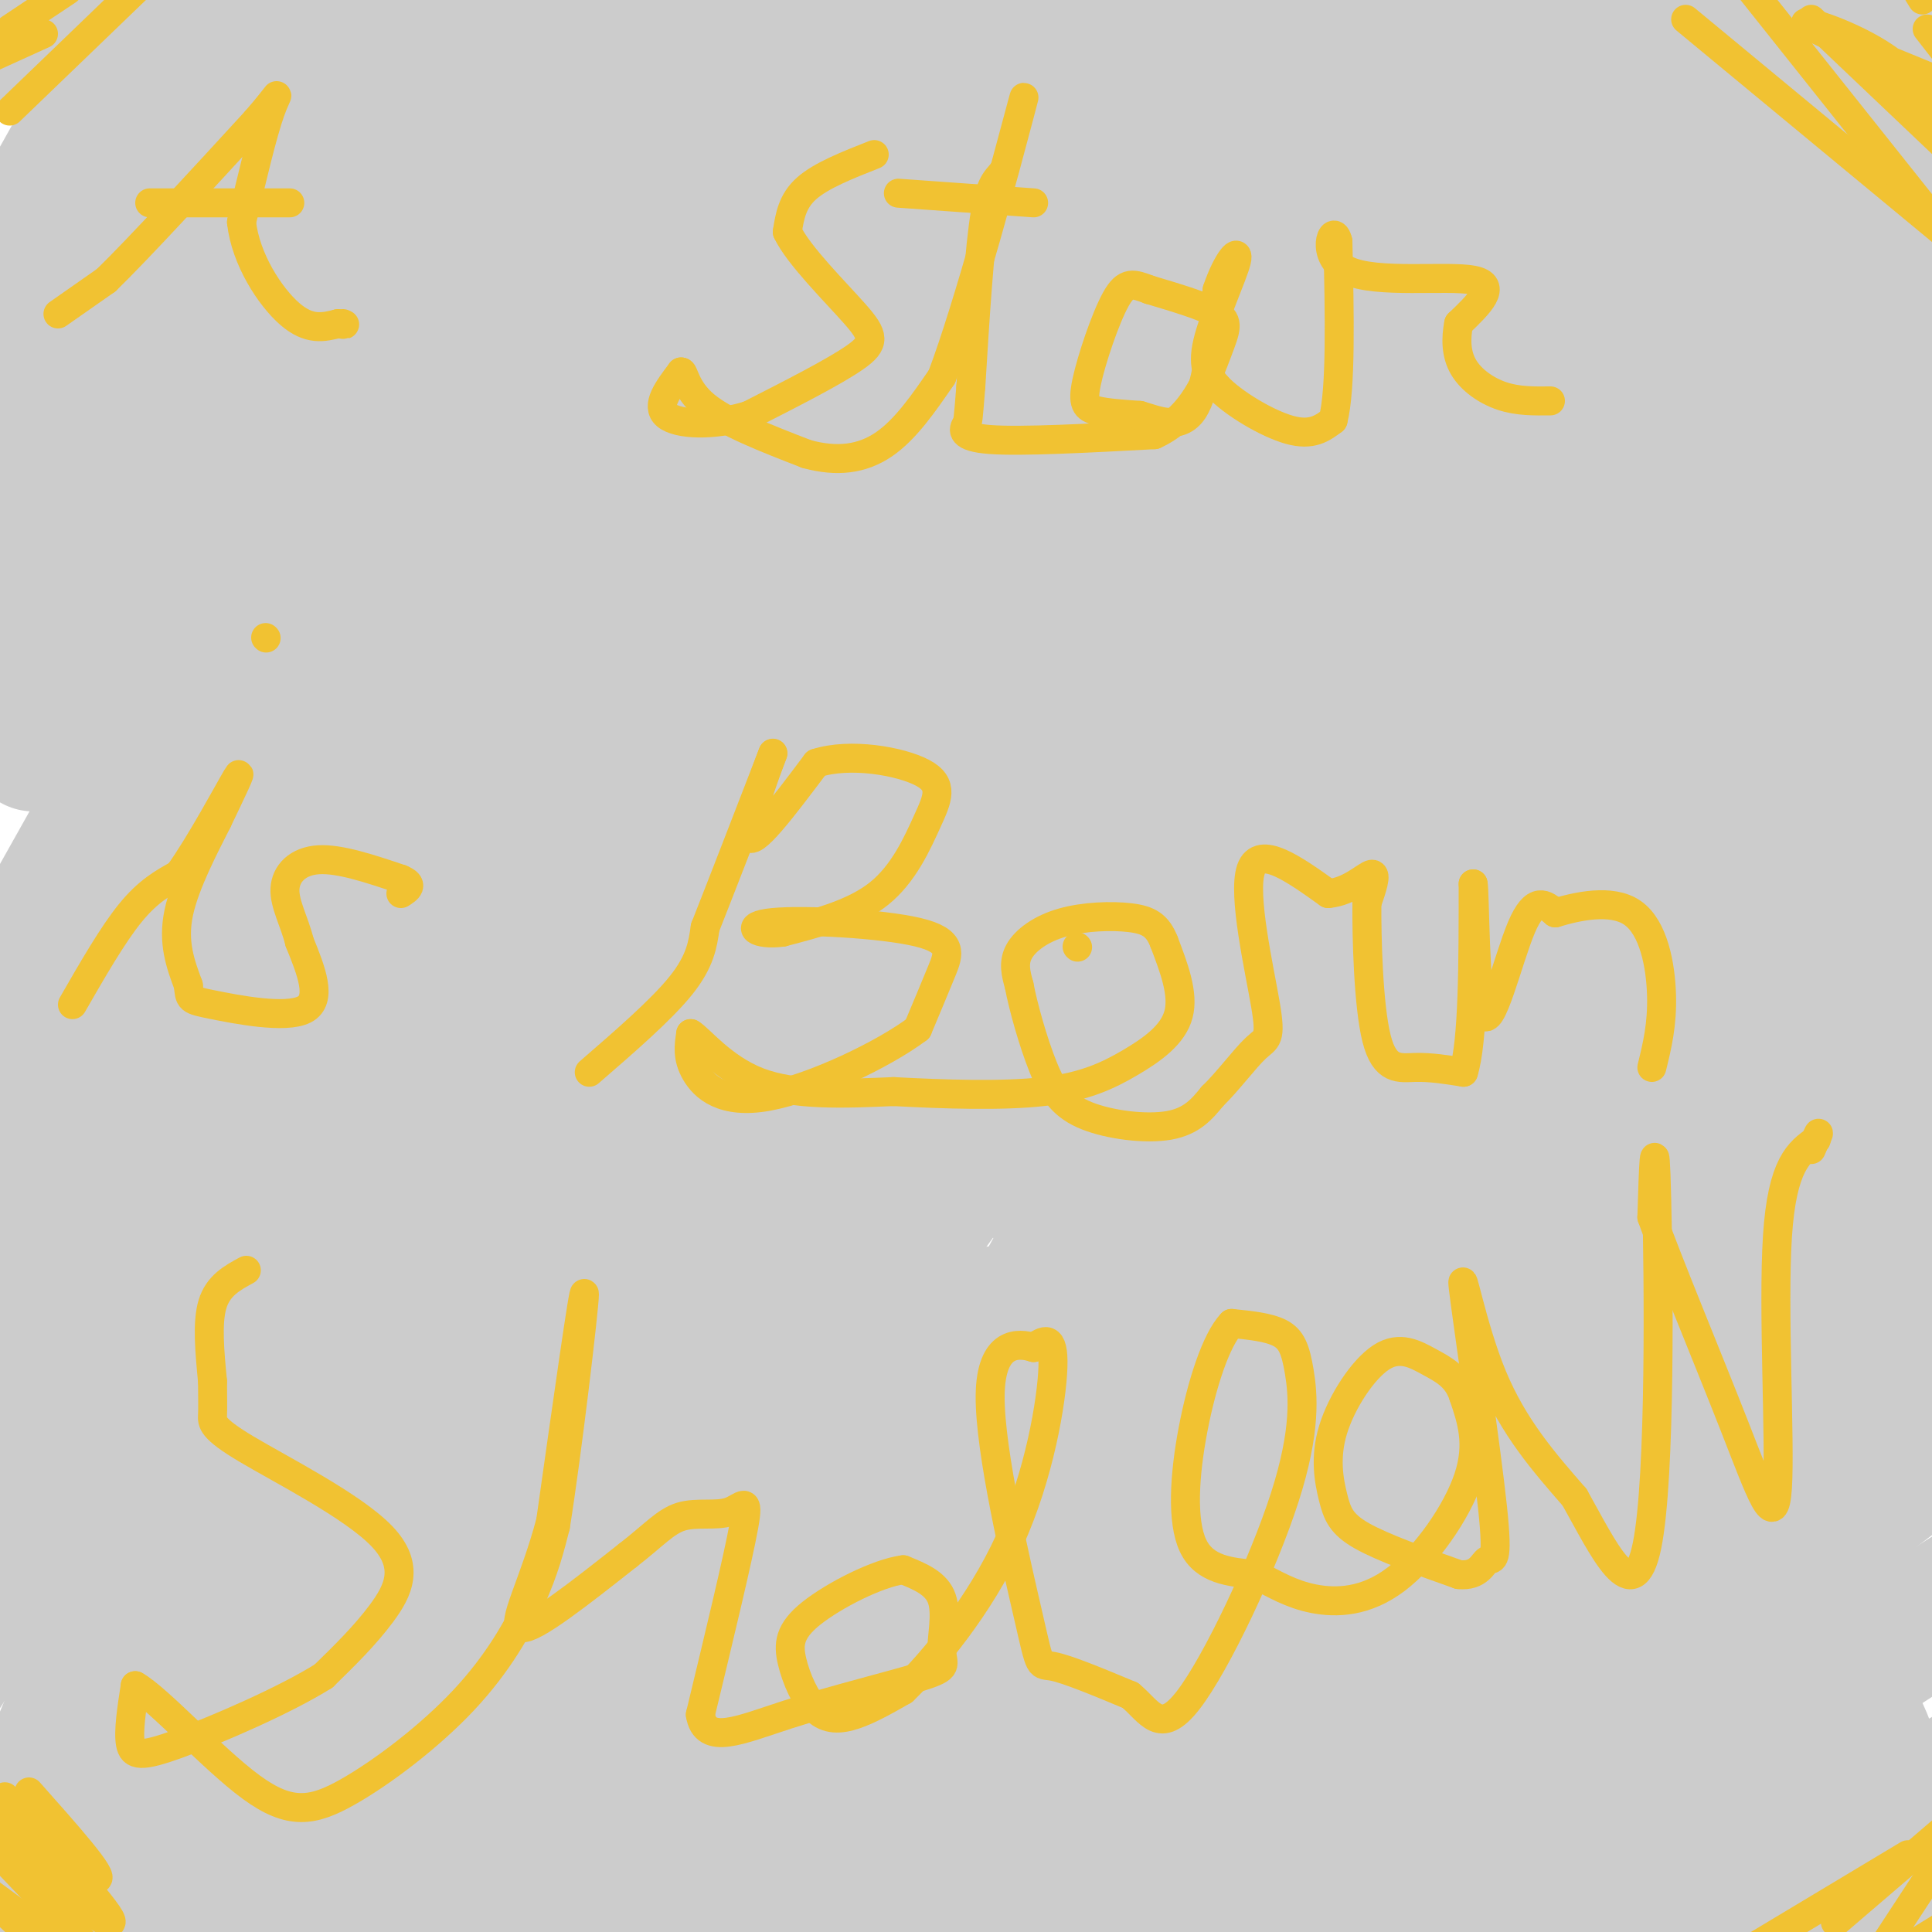 <svg viewBox='0 0 400 400' version='1.1' xmlns='http://www.w3.org/2000/svg' xmlns:xlink='http://www.w3.org/1999/xlink'><g fill='none' stroke='#cccccc' stroke-width='28' stroke-linecap='round' stroke-linejoin='round'><path d='M7,9c0.000,0.000 1.000,3.000 1,3'/><path d='M8,12c5.357,3.226 18.250,9.792 35,27c16.750,17.208 37.357,45.060 51,61c13.643,15.940 20.321,19.970 27,24'/><path d='M121,124c19.107,15.107 53.375,40.875 71,56c17.625,15.125 18.607,19.607 34,33c15.393,13.393 45.196,35.696 75,58'/><path d='M301,271c17.679,18.405 24.375,35.417 32,46c7.625,10.583 16.179,14.738 23,18c6.821,3.262 11.911,5.631 17,8'/><path d='M373,343c5.311,4.000 10.089,10.000 13,17c2.911,7.000 3.956,15.000 5,23'/><path d='M391,383c1.978,5.267 4.422,6.933 0,8c-4.422,1.067 -15.711,1.533 -27,2'/><path d='M364,393c-19.500,0.667 -54.750,1.333 -90,2'/><path d='M274,395c-21.667,0.333 -30.833,0.167 -40,0'/><path d='M234,395c-15.778,1.289 -35.222,4.511 -55,6c-19.778,1.489 -39.889,1.244 -60,1'/><path d='M119,402c-16.833,0.000 -28.917,-0.500 -41,-1'/><path d='M78,401c-12.911,0.111 -24.689,0.889 -35,0c-10.311,-0.889 -19.156,-3.444 -28,-6'/><path d='M15,395c-6.463,-2.568 -8.619,-5.987 -15,0c-6.381,5.987 -16.987,21.381 0,-3c16.987,-24.381 61.568,-88.537 85,-124c23.432,-35.463 25.716,-42.231 28,-49'/><path d='M113,219c4.667,-9.143 2.333,-7.500 -5,3c-7.333,10.500 -19.667,29.857 -37,62c-17.333,32.143 -39.667,77.071 -62,122'/><path d='M8,405c-5.584,4.734 -11.168,9.468 16,-38c27.168,-47.468 87.089,-147.138 125,-209c37.911,-61.862 53.811,-85.917 66,-100c12.189,-14.083 20.667,-18.195 29,-27c8.333,-8.805 16.520,-22.304 -2,9c-18.520,31.304 -63.747,107.409 -104,168c-40.253,60.591 -75.531,105.668 -88,115c-12.469,9.332 -2.128,-17.079 -2,-21c0.128,-3.921 -9.955,14.650 18,-40c27.955,-54.650 93.949,-182.521 113,-218c19.051,-35.479 -8.843,21.435 -31,60c-22.157,38.565 -38.579,58.783 -55,79'/><path d='M93,183c-28.000,42.500 -70.500,109.250 -113,176'/><path d='M15,283c16.689,-27.624 33.378,-55.247 58,-108c24.622,-52.753 57.177,-130.635 66,-147c8.823,-16.365 -6.086,28.786 -17,58c-10.914,29.214 -17.833,42.490 -38,80c-20.167,37.510 -53.584,99.255 -87,161'/><path d='M1,305c15.467,-36.237 30.934,-72.473 51,-114c20.066,-41.527 44.732,-88.343 60,-115c15.268,-26.657 21.138,-33.154 28,-44c6.862,-10.846 14.716,-26.041 13,-14c-1.716,12.041 -13.000,51.319 -42,120c-29.000,68.681 -75.714,166.766 -99,224c-23.286,57.234 -23.143,73.617 -23,90'/><path d='M17,295c4.464,-13.649 8.929,-27.298 14,-41c5.071,-13.702 10.750,-27.458 7,-3c-3.750,24.458 -16.929,87.131 -25,121c-8.071,33.869 -11.036,38.935 -14,44'/><path d='M65,139c18.452,-48.339 36.905,-96.679 47,-118c10.095,-21.321 11.833,-15.625 0,16c-11.833,31.625 -37.238,89.179 -60,133c-22.762,43.821 -42.881,73.911 -63,104'/><path d='M15,186c0.000,0.000 111.000,-191.000 111,-191'/><path d='M122,3c0.917,1.333 1.833,2.667 -27,59c-28.833,56.333 -87.417,167.667 -146,279'/><path d='M7,195c28.600,-50.956 57.200,-101.911 77,-133c19.800,-31.089 30.800,-42.311 39,-54c8.200,-11.689 13.600,-23.844 19,-36'/><path d='M105,58c-15.917,30.583 -31.833,61.167 -50,92c-18.167,30.833 -38.583,61.917 -59,93'/><path d='M61,31c0.000,0.000 29.000,-49.000 29,-49'/><path d='M96,8c-27.750,65.250 -55.500,130.500 -73,167c-17.500,36.500 -24.750,44.250 -32,52'/><path d='M7,154c10.250,-23.000 20.500,-46.000 35,-74c14.500,-28.000 33.250,-61.000 52,-94'/><path d='M96,30c-5.670,17.510 -11.340,35.021 -24,57c-12.660,21.979 -32.311,48.427 -41,60c-8.689,11.573 -6.416,8.270 -2,-3c4.416,-11.270 10.976,-30.506 27,-65c16.024,-34.494 41.512,-84.247 67,-134'/><path d='M43,42c0.000,0.000 -70.000,127.000 -70,127'/><path d='M0,59c0.000,0.000 37.000,-66.000 37,-66'/><path d='M20,78c0.000,0.000 -39.000,94.000 -39,94'/><path d='M10,81c0.000,0.000 42.000,-87.000 42,-87'/><path d='M48,0c0.000,0.000 -51.000,90.000 -51,90'/><path d='M11,78c34.622,-26.067 69.244,-52.133 77,-53c7.756,-0.867 -11.356,23.467 -7,23c4.356,-0.467 32.178,-25.733 60,-51'/><path d='M141,2c-5.310,8.887 -10.619,17.774 -19,28c-8.381,10.226 -19.833,21.792 -19,18c0.833,-3.792 13.952,-22.940 23,-34c9.048,-11.060 14.024,-14.030 19,-17'/><path d='M147,0c-9.667,19.750 -19.333,39.500 -12,37c7.333,-2.500 31.667,-27.250 56,-52'/><path d='M201,17c-4.583,4.583 -9.167,9.167 -4,6c5.167,-3.167 20.083,-14.083 35,-25'/><path d='M234,1c-11.988,5.839 -23.976,11.679 -30,15c-6.024,3.321 -6.083,4.125 -4,1c2.083,-3.125 6.310,-10.179 0,-4c-6.310,6.179 -23.155,25.589 -40,45'/><path d='M160,58c1.333,-3.500 24.667,-34.750 48,-66'/><path d='M216,4c-20.952,37.054 -41.905,74.107 -51,93c-9.095,18.893 -6.333,19.625 -3,14c3.333,-5.625 7.238,-17.607 24,-40c16.762,-22.393 46.381,-55.196 76,-88'/><path d='M248,9c-21.500,23.500 -43.000,47.000 -28,36c15.000,-11.000 66.500,-56.500 118,-102'/><path d='M290,27c-24.089,26.378 -48.178,52.756 -70,86c-21.822,33.244 -41.378,73.356 -30,53c11.378,-20.356 53.689,-101.178 96,-182'/><path d='M227,63c-24.822,31.089 -49.644,62.178 -76,98c-26.356,35.822 -54.244,76.378 -32,50c22.244,-26.378 94.622,-119.689 167,-213'/><path d='M286,0c-7.434,7.319 -14.868,14.638 -32,36c-17.132,21.362 -43.964,56.765 -63,84c-19.036,27.235 -30.278,46.300 -38,60c-7.722,13.700 -11.925,22.035 -10,23c1.925,0.965 9.979,-5.438 40,-41c30.021,-35.562 82.011,-100.281 134,-165'/><path d='M306,20c-15.436,23.043 -30.872,46.086 -54,87c-23.128,40.914 -53.947,99.699 -79,142c-25.053,42.301 -44.340,68.118 -9,24c35.340,-44.118 125.307,-158.173 172,-222c46.693,-63.827 50.114,-77.428 0,7c-50.114,84.428 -153.761,266.884 -144,253c9.761,-13.884 132.932,-224.110 171,-294c38.068,-69.890 -8.966,0.555 -56,71'/><path d='M307,88c-18.148,22.998 -35.518,44.995 -54,72c-18.482,27.005 -38.077,59.020 -58,87c-19.923,27.980 -40.174,51.926 -39,49c1.174,-2.926 23.773,-32.725 57,-93c33.227,-60.275 77.083,-151.026 83,-164c5.917,-12.974 -26.104,51.828 -61,109c-34.896,57.172 -72.665,106.715 -100,151c-27.335,44.285 -44.234,83.314 -20,40c24.234,-43.314 89.601,-168.969 114,-214c24.399,-45.031 7.828,-9.437 -3,10c-10.828,19.437 -15.914,22.719 -21,26'/><path d='M205,161c-21.446,28.186 -64.563,85.652 -84,118c-19.437,32.348 -15.196,39.577 -11,29c4.196,-10.577 8.345,-38.960 21,-78c12.655,-39.040 33.816,-88.735 47,-116c13.184,-27.265 18.392,-32.099 29,-52c10.608,-19.901 26.617,-54.870 -4,19c-30.617,73.870 -107.858,256.581 -136,322c-28.142,65.419 -7.183,13.548 0,-7c7.183,-20.548 0.592,-9.774 -6,1'/><path d='M61,397c-3.839,-0.097 -10.435,-0.838 -14,0c-3.565,0.838 -4.099,3.257 -4,-10c0.099,-13.257 0.831,-42.188 5,-65c4.169,-22.812 11.775,-39.505 20,-53c8.225,-13.495 17.070,-23.790 23,-24c5.930,-0.210 8.946,9.667 11,19c2.054,9.333 3.147,18.122 4,26c0.853,7.878 1.466,14.843 -4,23c-5.466,8.157 -17.010,17.504 -36,30c-18.990,12.496 -45.426,28.142 -46,24c-0.574,-4.142 24.713,-28.071 50,-52'/><path d='M70,315c11.893,-14.120 16.626,-23.419 22,-29c5.374,-5.581 11.389,-7.445 16,-14c4.611,-6.555 7.816,-17.802 1,8c-6.816,25.802 -23.655,88.651 -31,112c-7.345,23.349 -5.196,7.197 -2,-7c3.196,-14.197 7.437,-26.438 15,-44c7.563,-17.562 18.446,-40.446 22,-49c3.554,-8.554 -0.223,-2.777 -4,3'/><path d='M109,295c-15.867,19.889 -53.533,68.111 -71,92c-17.467,23.889 -14.733,23.444 -12,23'/><path d='M40,397c24.822,-17.311 49.644,-34.622 69,-49c19.356,-14.378 33.244,-25.822 35,-13c1.756,12.822 -8.622,49.911 -19,87'/><path d='M183,355c5.206,-6.306 10.411,-12.612 16,-20c5.589,-7.388 11.560,-15.856 8,-17c-3.560,-1.144 -16.651,5.038 -42,18c-25.349,12.962 -62.957,32.703 -84,47c-21.043,14.297 -25.522,23.148 -30,32'/><path d='M92,377c55.400,-51.933 110.800,-103.867 114,-105c3.200,-1.133 -45.800,48.533 -77,83c-31.200,34.467 -44.600,53.733 -58,73'/><path d='M127,362c28.533,-34.822 57.067,-69.644 51,-67c-6.067,2.644 -46.733,42.756 -72,70c-25.267,27.244 -35.133,41.622 -45,56'/><path d='M89,392c41.277,-33.298 82.554,-66.596 103,-82c20.446,-15.404 20.062,-12.914 23,-14c2.938,-1.086 9.199,-5.750 0,4c-9.199,9.750 -33.857,33.912 -58,60c-24.143,26.088 -47.769,54.101 -21,36c26.769,-18.101 103.934,-82.314 118,-88c14.066,-5.686 -34.967,47.157 -84,100'/><path d='M224,363c4.113,-4.661 8.226,-9.321 23,-19c14.774,-9.679 40.208,-24.375 41,-21c0.792,3.375 -23.060,24.821 -40,43c-16.940,18.179 -26.970,33.089 -37,48'/><path d='M269,389c17.733,-9.000 35.467,-18.000 55,-28c19.533,-10.000 40.867,-21.000 36,-13c-4.867,8.000 -35.933,35.000 -67,62'/><path d='M350,397c7.048,-5.815 14.095,-11.631 23,-16c8.905,-4.369 19.667,-7.292 20,-6c0.333,1.292 -9.762,6.798 -7,5c2.762,-1.798 18.381,-10.899 34,-20'/><path d='M369,377c0.000,0.000 -63.000,43.000 -63,43'/><path d='M320,397c7.083,-8.333 14.167,-16.667 29,-28c14.833,-11.333 37.417,-25.667 60,-40'/><path d='M369,348c0.000,0.000 -104.000,61.000 -104,61'/><path d='M256,404c24.289,-25.667 48.578,-51.333 75,-74c26.422,-22.667 54.978,-42.333 25,-20c-29.978,22.333 -118.489,86.667 -207,151'/><path d='M307,332c42.444,-31.444 84.889,-62.889 82,-61c-2.889,1.889 -51.111,37.111 -98,74c-46.889,36.889 -92.444,75.444 -138,114'/><path d='M250,351c13.667,-15.911 27.333,-31.821 54,-55c26.667,-23.179 66.333,-53.625 58,-40c-8.333,13.625 -64.667,71.321 -94,104c-29.333,32.679 -31.667,40.339 -34,48'/><path d='M280,385c20.583,-18.250 41.167,-36.500 65,-55c23.833,-18.500 50.917,-37.250 78,-56'/><path d='M401,299c-48.576,37.231 -97.152,74.463 -122,95c-24.848,20.537 -25.970,24.381 -6,10c19.970,-14.381 61.030,-46.987 83,-66c21.970,-19.013 24.848,-24.432 30,-29c5.152,-4.568 12.576,-8.284 20,-12'/><path d='M399,301c0.000,0.000 -138.000,105.000 -138,105'/><path d='M346,336c27.478,-23.984 54.957,-47.968 58,-55c3.043,-7.032 -18.349,2.888 -47,19c-28.651,16.112 -64.560,38.415 -86,52c-21.440,13.585 -28.411,18.453 -37,26c-8.589,7.547 -18.794,17.774 -29,28'/><path d='M263,344c0.000,0.000 146.000,-153.000 146,-153'/><path d='M362,226c-47.417,37.750 -94.833,75.500 -128,106c-33.167,30.500 -52.083,53.750 -71,77'/><path d='M186,384c32.430,-42.743 64.859,-85.485 84,-109c19.141,-23.515 24.992,-27.802 56,-52c31.008,-24.198 87.172,-68.306 77,-59c-10.172,9.306 -86.680,72.025 -142,127c-55.320,54.975 -89.450,102.206 -49,69c40.450,-33.206 155.482,-146.849 189,-184c33.518,-37.151 -14.476,2.190 -57,34c-42.524,31.810 -79.578,56.089 -99,70c-19.422,13.911 -21.211,17.456 -23,21'/><path d='M222,301c-15.724,17.305 -43.533,50.066 -20,22c23.533,-28.066 98.408,-116.960 128,-154c29.592,-37.040 13.901,-22.227 10,-17c-3.901,5.227 3.988,0.869 -3,11c-6.988,10.131 -28.854,34.752 -55,79c-26.146,44.248 -56.573,108.124 -87,172'/><path d='M196,390c11.718,-43.436 23.436,-86.873 31,-110c7.564,-23.127 10.974,-25.946 21,-40c10.026,-14.054 26.666,-39.344 35,-49c8.334,-9.656 8.361,-3.679 9,-1c0.639,2.679 1.892,2.060 1,4c-0.892,1.940 -3.927,6.440 -6,9c-2.073,2.560 -3.185,3.181 -3,-5c0.185,-8.181 1.665,-25.164 5,-43c3.335,-17.836 8.524,-36.525 11,-33c2.476,3.525 2.238,29.262 2,55'/><path d='M302,177c-0.447,35.828 -2.563,97.897 0,113c2.563,15.103 9.806,-16.761 18,-54c8.194,-37.239 17.341,-79.852 22,-100c4.659,-20.148 4.832,-17.832 3,-31c-1.832,-13.168 -5.670,-41.819 -3,-43c2.670,-1.181 11.847,25.110 16,39c4.153,13.890 3.283,15.379 3,30c-0.283,14.621 0.021,42.374 -1,57c-1.021,14.626 -3.367,16.126 -6,20c-2.633,3.874 -5.554,10.121 -8,11c-2.446,0.879 -4.419,-3.610 -6,-2c-1.581,1.610 -2.772,9.318 -11,-23c-8.228,-32.318 -23.494,-104.662 -29,-132c-5.506,-27.338 -1.253,-9.669 3,8'/><path d='M303,70c6.736,21.411 22.078,70.939 30,105c7.922,34.061 8.426,52.657 5,46c-3.426,-6.657 -10.780,-38.565 -19,-82c-8.220,-43.435 -17.306,-98.395 -13,-100c4.306,-1.605 22.006,50.145 29,81c6.994,30.855 3.284,40.816 0,16c-3.284,-24.816 -6.142,-84.408 -9,-144'/><path d='M328,4c4.060,26.317 8.120,52.635 7,73c-1.120,20.365 -7.420,34.778 -12,53c-4.580,18.222 -7.441,40.253 -16,43c-8.559,2.747 -22.815,-13.790 -30,-22c-7.185,-8.210 -7.299,-8.094 -9,-15c-1.701,-6.906 -4.989,-20.833 -5,-32c-0.011,-11.167 3.255,-19.575 4,-26c0.745,-6.425 -1.030,-10.868 6,-8c7.030,2.868 22.865,13.046 33,20c10.135,6.954 14.569,10.684 18,18c3.431,7.316 5.858,18.219 5,16c-0.858,-2.219 -5.000,-17.559 -7,-34c-2.000,-16.441 -1.857,-33.983 0,-50c1.857,-16.017 5.429,-30.508 9,-45'/><path d='M374,49c3.633,17.167 7.266,34.335 8,45c0.734,10.665 -1.432,14.828 -4,18c-2.568,3.172 -5.537,5.354 -7,9c-1.463,3.646 -1.418,8.756 -6,-12c-4.582,-20.756 -13.791,-67.378 -23,-114'/><path d='M365,4c6.310,11.786 12.619,23.571 16,78c3.381,54.429 3.833,151.500 1,127c-2.833,-24.500 -8.952,-170.571 -5,-197c3.952,-26.429 17.976,66.786 32,160'/><path d='M397,247c-0.194,3.912 -0.389,7.823 -6,-3c-5.611,-10.823 -16.639,-36.381 -22,-52c-5.361,-15.619 -5.056,-21.300 -4,-27c1.056,-5.700 2.861,-11.419 5,-19c2.139,-7.581 4.611,-17.023 11,-18c6.389,-0.977 16.694,6.512 27,14'/><path d='M402,38c-0.619,10.321 -1.238,20.643 -2,27c-0.762,6.357 -1.667,8.750 -4,4c-2.333,-4.750 -6.095,-16.643 -7,-28c-0.905,-11.357 1.048,-22.179 3,-33'/><path d='M392,8c0.262,-11.595 -0.583,-24.083 0,-3c0.583,21.083 2.595,75.738 1,110c-1.595,34.262 -6.798,48.131 -12,62'/><path d='M381,177c-6.577,26.791 -17.020,62.770 -21,80c-3.980,17.230 -1.497,15.711 0,17c1.497,1.289 2.010,5.387 4,7c1.990,1.613 5.459,0.742 7,1c1.541,0.258 1.155,1.645 6,-7c4.845,-8.645 14.923,-27.323 25,-46'/><path d='M402,229c1.655,-7.256 -6.707,-2.397 -12,6c-5.293,8.397 -7.516,20.332 -10,27c-2.484,6.668 -5.229,8.070 -11,11c-5.771,2.930 -14.568,7.390 -23,11c-8.432,3.610 -16.501,6.370 -28,7c-11.499,0.630 -26.430,-0.871 -34,-1c-7.570,-0.129 -7.778,1.115 -20,-7c-12.222,-8.115 -36.457,-25.589 -50,-38c-13.543,-12.411 -16.393,-19.760 -41,-39c-24.607,-19.240 -70.971,-50.372 -94,-65c-23.029,-14.628 -22.723,-12.751 -31,-14c-8.277,-1.249 -25.139,-5.625 -42,-10'/><path d='M6,117c-7.338,-1.494 -4.684,-0.228 -1,6c3.684,6.228 8.397,17.417 13,25c4.603,7.583 9.096,11.561 14,15c4.904,3.439 10.221,6.339 14,8c3.779,1.661 6.021,2.083 6,-1c-0.021,-3.083 -2.305,-9.672 -4,-14c-1.695,-4.328 -2.803,-6.396 -9,-11c-6.197,-4.604 -17.485,-11.744 -26,-16c-8.515,-4.256 -14.258,-5.628 -20,-7'/><path d='M38,102c26.408,-6.132 52.816,-12.264 81,-16c28.184,-3.736 58.143,-5.077 86,-1c27.857,4.077 53.612,13.571 73,23c19.388,9.429 32.408,18.794 42,30c9.592,11.206 15.755,24.254 17,41c1.245,16.746 -2.427,37.190 -4,49c-1.573,11.810 -1.048,14.987 -12,29c-10.952,14.013 -33.381,38.862 -44,50c-10.619,11.138 -9.428,8.564 -18,8c-8.572,-0.564 -26.908,0.881 -37,1c-10.092,0.119 -11.942,-1.090 -21,-15c-9.058,-13.910 -25.325,-40.523 -36,-62c-10.675,-21.477 -15.758,-37.819 -19,-66c-3.242,-28.181 -4.642,-68.203 0,-96c4.642,-27.797 15.326,-43.371 26,-61c10.674,-17.629 21.337,-37.315 32,-57'/><path d='M320,18c7.587,16.335 15.174,32.670 19,52c3.826,19.330 3.892,41.655 4,56c0.108,14.345 0.257,20.711 -13,31c-13.257,10.289 -39.919,24.502 -62,35c-22.081,10.498 -39.580,17.283 -54,22c-14.420,4.717 -25.762,7.368 -37,9c-11.238,1.632 -22.373,2.247 -36,-5c-13.627,-7.247 -29.745,-22.355 -40,-37c-10.255,-14.645 -14.645,-28.828 -19,-45c-4.355,-16.172 -8.673,-34.335 -2,-65c6.673,-30.665 24.336,-73.833 42,-117'/><path d='M376,47c1.634,10.196 3.268,20.392 1,32c-2.268,11.608 -8.438,24.628 -12,33c-3.562,8.372 -4.515,12.098 -21,22c-16.485,9.902 -48.500,25.982 -68,37c-19.500,11.018 -26.485,16.974 -23,3c3.485,-13.974 17.438,-47.878 28,-71c10.562,-23.122 17.732,-35.464 26,-48c8.268,-12.536 17.634,-25.268 27,-38'/></g>
<g fill='none' stroke='#f1c232' stroke-width='6' stroke-linecap='round' stroke-linejoin='round'><path d='M12,65c0.000,0.000 10.000,-7.000 10,-7'/><path d='M22,58c6.833,-6.667 18.917,-19.833 31,-33'/><path d='M53,25c5.756,-6.600 4.644,-6.600 3,-2c-1.644,4.600 -3.822,13.800 -6,23'/><path d='M50,46c0.844,7.711 5.956,15.489 10,19c4.044,3.511 7.022,2.756 10,2'/><path d='M70,67c1.833,0.333 1.417,0.167 1,0'/><path d='M31,42c0.000,0.000 29.000,0.000 29,0'/><path d='M181,32c-5.500,2.167 -11.000,4.333 -14,7c-3.000,2.667 -3.500,5.833 -4,9'/><path d='M163,48c2.286,4.845 10.000,12.458 14,17c4.000,4.542 4.286,6.012 0,9c-4.286,2.988 -13.143,7.494 -22,12'/><path d='M155,86c-7.333,2.267 -14.667,1.933 -17,0c-2.333,-1.933 0.333,-5.467 3,-9'/><path d='M141,77c0.644,-0.289 0.756,3.489 5,7c4.244,3.511 12.622,6.756 21,10'/><path d='M167,94c6.289,1.733 11.511,1.067 16,-2c4.489,-3.067 8.244,-8.533 12,-14'/><path d='M195,78c5.556,-14.667 13.444,-44.333 16,-54c2.556,-9.667 -0.222,0.667 -3,11'/><path d='M208,35c-1.222,2.111 -2.778,1.889 -4,9c-1.222,7.111 -2.111,21.556 -3,36'/><path d='M201,80c-0.583,7.190 -0.542,7.167 -1,8c-0.458,0.833 -1.417,2.524 5,3c6.417,0.476 20.208,-0.262 34,-1'/><path d='M239,90c8.036,-3.583 11.125,-12.042 13,-17c1.875,-4.958 2.536,-6.417 0,-8c-2.536,-1.583 -8.268,-3.292 -14,-5'/><path d='M238,60c-3.384,-1.258 -4.845,-1.904 -7,2c-2.155,3.904 -5.003,12.359 -6,17c-0.997,4.641 -0.142,5.469 2,6c2.142,0.531 5.571,0.766 9,1'/><path d='M236,86c3.622,1.044 8.178,3.156 11,-1c2.822,-4.156 3.911,-14.578 5,-25'/><path d='M252,60c2.060,-6.131 4.708,-8.958 4,-6c-0.708,2.958 -4.774,11.702 -6,17c-1.226,5.298 0.387,7.149 2,9'/><path d='M252,80c3.244,3.489 10.356,7.711 15,9c4.644,1.289 6.822,-0.356 9,-2'/><path d='M276,87c1.667,-6.500 1.333,-21.750 1,-37'/><path d='M277,50c-0.976,-4.381 -3.917,3.167 2,6c5.917,2.833 20.690,0.952 26,2c5.310,1.048 1.155,5.024 -3,9'/><path d='M302,67c-0.595,3.083 -0.583,6.292 1,9c1.583,2.708 4.738,4.917 8,6c3.262,1.083 6.631,1.042 10,1'/><path d='M186,40c0.000,0.000 28.000,2.000 28,2'/><path d='M15,208c4.167,-7.250 8.333,-14.500 12,-19c3.667,-4.500 6.833,-6.250 10,-8'/><path d='M37,181c4.400,-6.089 10.400,-17.311 12,-20c1.600,-2.689 -1.200,3.156 -4,9'/><path d='M45,170c-2.489,4.956 -6.711,12.844 -8,19c-1.289,6.156 0.356,10.578 2,15'/><path d='M39,204c0.298,3.000 0.042,3.000 5,4c4.958,1.000 15.131,3.000 19,1c3.869,-2.000 1.435,-8.000 -1,-14'/><path d='M62,195c-1.048,-4.250 -3.167,-7.875 -3,-11c0.167,-3.125 2.619,-5.750 7,-6c4.381,-0.250 10.690,1.875 17,4'/><path d='M83,182c2.833,1.167 1.417,2.083 0,3'/><path d='M122,222c7.500,-6.500 15.000,-13.000 19,-18c4.000,-5.000 4.500,-8.500 5,-12'/><path d='M146,192c3.167,-8.000 8.583,-22.000 14,-36'/><path d='M160,156c0.444,-1.156 -5.444,13.956 -5,17c0.444,3.044 7.222,-5.978 14,-15'/><path d='M169,158c6.992,-2.260 17.472,-0.410 22,2c4.528,2.410 3.104,5.380 1,10c-2.104,4.620 -4.887,10.892 -10,15c-5.113,4.108 -12.557,6.054 -20,8'/><path d='M162,193c-5.270,0.753 -8.443,-1.365 -2,-2c6.443,-0.635 22.504,0.214 30,2c7.496,1.786 6.427,4.510 5,8c-1.427,3.490 -3.214,7.745 -5,12'/><path d='M190,213c-6.905,5.226 -21.667,12.292 -31,14c-9.333,1.708 -13.238,-1.940 -15,-5c-1.762,-3.060 -1.381,-5.530 -1,-8'/><path d='M143,214c1.711,0.889 6.489,7.111 14,10c7.511,2.889 17.756,2.444 28,2'/><path d='M185,226c10.431,0.561 22.507,0.965 31,0c8.493,-0.965 13.402,-3.298 18,-6c4.598,-2.702 8.885,-5.772 10,-10c1.115,-4.228 -0.943,-9.614 -3,-15'/><path d='M241,195c-1.344,-3.440 -3.206,-4.541 -7,-5c-3.794,-0.459 -9.522,-0.278 -14,1c-4.478,1.278 -7.708,3.651 -9,6c-1.292,2.349 -0.646,4.675 0,7'/><path d='M211,204c0.829,4.378 2.903,11.823 5,17c2.097,5.177 4.219,8.086 9,10c4.781,1.914 12.223,2.833 17,2c4.777,-0.833 6.888,-3.416 9,-6'/><path d='M251,227c3.211,-3.110 6.737,-7.885 9,-10c2.263,-2.115 3.263,-1.569 2,-9c-1.263,-7.431 -4.789,-22.837 -3,-28c1.789,-5.163 8.895,-0.081 16,5'/><path d='M275,185c4.533,-0.378 7.867,-3.822 9,-4c1.133,-0.178 0.067,2.911 -1,6'/><path d='M283,187c-0.060,6.917 0.292,21.208 2,28c1.708,6.792 4.774,6.083 8,6c3.226,-0.083 6.613,0.458 10,1'/><path d='M303,222c2.000,-6.333 2.000,-22.667 2,-39'/><path d='M305,183c0.369,1.107 0.292,23.375 2,27c1.708,3.625 5.202,-11.393 8,-18c2.798,-6.607 4.899,-4.804 7,-3'/><path d='M322,189c4.321,-1.298 11.625,-3.042 16,0c4.375,3.042 5.821,10.869 6,17c0.179,6.131 -0.911,10.565 -2,15'/><path d='M55,132c0.000,0.000 0.100,0.100 0.1,0.1'/><path d='M51,263c-2.917,1.583 -5.833,3.167 -7,7c-1.167,3.833 -0.583,9.917 0,16'/><path d='M44,286c0.020,3.871 0.069,5.548 0,7c-0.069,1.452 -0.256,2.678 7,7c7.256,4.322 21.953,11.741 28,18c6.047,6.259 3.442,11.360 0,16c-3.442,4.640 -7.721,8.820 -12,13'/><path d='M67,347c-8.036,5.036 -22.125,11.125 -30,14c-7.875,2.875 -9.536,2.536 -10,0c-0.464,-2.536 0.268,-7.268 1,-12'/><path d='M28,349c4.711,2.608 15.989,15.127 24,21c8.011,5.873 12.756,5.100 20,1c7.244,-4.100 16.989,-11.527 24,-19c7.011,-7.473 11.289,-14.992 14,-21c2.711,-6.008 3.856,-10.504 5,-15'/><path d='M115,316c2.422,-15.089 5.978,-45.311 6,-48c0.022,-2.689 -3.489,22.156 -7,47'/><path d='M114,315c-3.400,12.867 -8.400,21.533 -6,22c2.400,0.467 12.200,-7.267 22,-15'/><path d='M130,322c5.365,-4.148 7.778,-7.019 11,-8c3.222,-0.981 7.252,-0.072 10,-1c2.748,-0.928 4.214,-3.694 3,3c-1.214,6.694 -5.107,22.847 -9,39'/><path d='M145,355c1.044,6.479 8.153,3.178 18,0c9.847,-3.178 22.433,-6.233 28,-8c5.567,-1.767 4.114,-2.245 4,-5c-0.114,-2.755 1.110,-7.787 0,-11c-1.110,-3.213 -4.555,-4.606 -8,-6'/><path d='M187,325c-5.243,0.657 -14.350,5.300 -19,9c-4.650,3.700 -4.844,6.456 -4,10c0.844,3.544 2.727,7.877 5,10c2.273,2.123 4.935,2.035 8,1c3.065,-1.035 6.532,-3.018 10,-5'/><path d='M187,350c5.940,-5.690 15.792,-17.417 22,-31c6.208,-13.583 8.774,-29.024 9,-36c0.226,-6.976 -1.887,-5.488 -4,-4'/><path d='M214,279c-3.113,-1.002 -8.896,-1.506 -9,10c-0.104,11.506 5.472,35.021 8,46c2.528,10.979 2.008,9.423 5,10c2.992,0.577 9.496,3.289 16,6'/><path d='M234,351c4.037,3.314 6.129,8.598 12,1c5.871,-7.598 15.522,-28.078 20,-42c4.478,-13.922 3.782,-21.287 3,-26c-0.782,-4.713 -1.652,-6.775 -4,-8c-2.348,-1.225 -6.174,-1.612 -10,-2'/><path d='M255,274c-3.202,3.310 -6.208,12.583 -8,22c-1.792,9.417 -2.369,18.976 0,24c2.369,5.024 7.685,5.512 13,6'/><path d='M260,326c3.941,2.022 7.293,4.078 12,5c4.707,0.922 10.767,0.710 17,-4c6.233,-4.710 12.638,-13.917 15,-21c2.362,-7.083 0.681,-12.041 -1,-17'/><path d='M303,289c-1.294,-3.964 -4.028,-5.375 -7,-7c-2.972,-1.625 -6.183,-3.463 -10,-1c-3.817,2.463 -8.240,9.227 -10,15c-1.760,5.773 -0.859,10.554 0,14c0.859,3.446 1.674,5.556 6,8c4.326,2.444 12.163,5.222 20,8'/><path d='M302,326c4.284,0.439 4.993,-2.462 6,-3c1.007,-0.538 2.311,1.289 1,-11c-1.311,-12.289 -5.238,-38.693 -6,-45c-0.762,-6.307 1.639,7.484 6,18c4.361,10.516 10.680,17.758 17,25'/><path d='M326,310c5.893,10.464 12.125,24.125 15,10c2.875,-14.125 2.393,-56.036 2,-72c-0.393,-15.964 -0.696,-5.982 -1,4'/><path d='M342,252c3.124,8.804 11.435,28.813 17,43c5.565,14.187 8.383,22.550 9,13c0.617,-9.550 -0.967,-37.014 0,-52c0.967,-14.986 4.483,-17.493 8,-20'/><path d='M376,236c1.167,-3.000 0.083,-0.500 -1,2'/><path d='M223,196c0.000,0.000 0.100,0.100 0.1,0.1'/><path d='M400,402c0.000,0.000 -12.000,5.000 -12,5'/><path d='M360,405c0.000,0.000 35.000,-21.000 35,-21'/><path d='M380,398c0.000,0.000 28.000,-24.000 28,-24'/><path d='M405,380c0.000,0.000 -19.000,29.000 -19,29'/><path d='M397,402c0.000,0.000 13.000,-8.000 13,-8'/><path d='M403,398c0.000,0.000 -7.000,9.000 -7,9'/><path d='M349,4c0.000,0.000 58.000,48.000 58,48'/><path d='M400,45c0.000,0.000 -39.000,-49.000 -39,-49'/><path d='M375,4c0.000,0.000 40.000,38.000 40,38'/><path d='M398,0c0.000,0.000 -8.000,-13.000 -8,-13'/><path d='M399,6c0.000,0.000 7.000,9.000 7,9'/><path d='M402,17c-13.111,-5.356 -26.222,-10.711 -28,-12c-1.778,-1.289 7.778,1.489 15,6c7.222,4.511 12.111,10.756 17,17'/><path d='M2,23c0.000,0.000 27.000,-26.000 27,-26'/><path d='M9,7c0.000,0.000 -11.000,5.000 -11,5'/><path d='M2,6c0.000,0.000 12.000,-8.000 12,-8'/><path d='M6,371c8.000,9.000 16.000,18.000 14,18c-2.000,0.000 -14.000,-9.000 -26,-18'/><path d='M1,372c11.333,12.417 22.667,24.833 22,26c-0.667,1.167 -13.333,-8.917 -26,-19'/><path d='M-1,383c0.000,0.000 22.000,23.000 22,23'/><path d='M13,403c0.000,0.000 -15.000,-11.000 -15,-11'/><path d='M-1,394c0.000,0.000 13.000,12.000 13,12'/></g>
</svg>